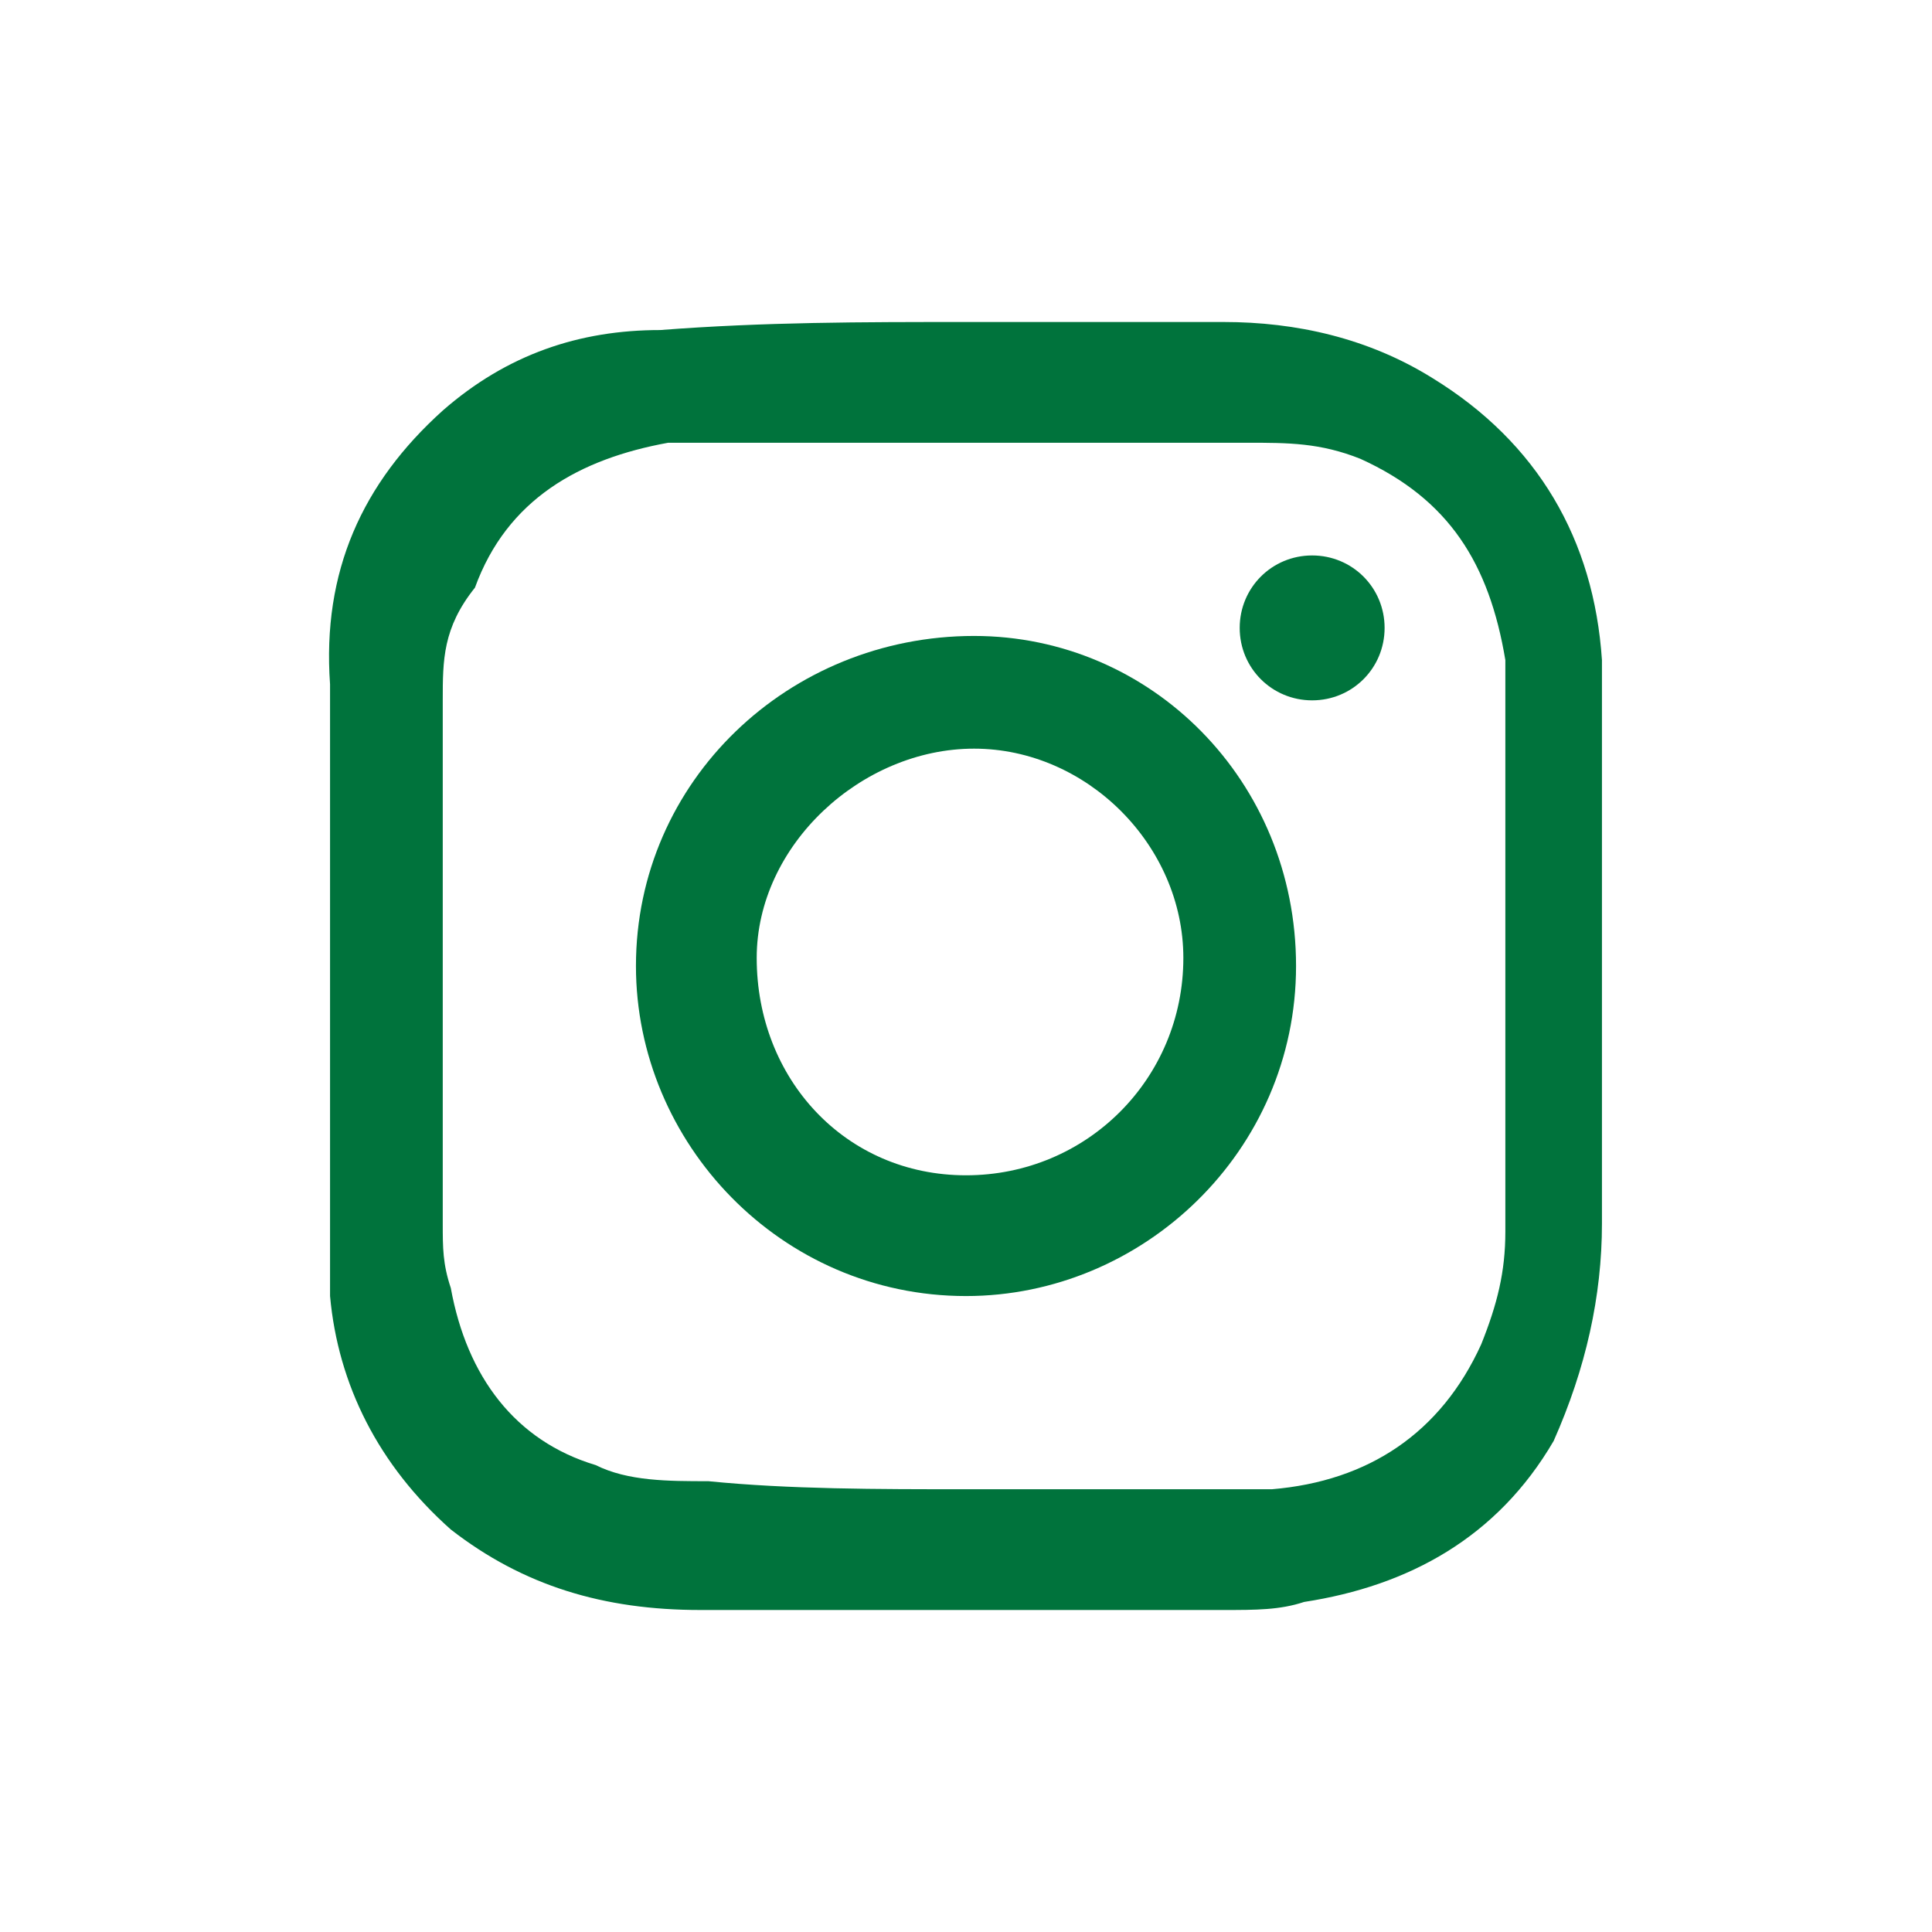 <?xml version="1.0" encoding="utf-8"?>
<!-- Generator: Adobe Illustrator 26.0.3, SVG Export Plug-In . SVG Version: 6.00 Build 0)  -->
<svg version="1.1" id="Layer_1" xmlns="http://www.w3.org/2000/svg" xmlns:xlink="http://www.w3.org/1999/xlink" x="0px" y="0px"
	 viewBox="0 0 24 24" style="enable-background:new 0 0 24 24;" xml:space="preserve">
<style type="text/css">
	.st0{fill:#00733C;}
</style>
<path class="st0" d="M12,4c1.1,0,2.2,0,3.2,0c0.9,0,1.8,0.2,2.6,0.7c1.3,0.8,2,2,2.1,3.5c0,0.3,0,0.6,0,0.9c0,2,0,4.1,0,6.1
	c0,0.9-0.2,1.8-0.6,2.7c-0.7,1.2-1.8,1.8-3.1,2C15.9,20,15.6,20,15.2,20c-2.2,0-4.3,0-6.5,0c-1.2,0-2.2-0.3-3.1-1
	c-0.9-0.8-1.4-1.8-1.5-2.9c0-0.3,0-0.6,0-0.9c0-2.2,0-4.4,0-6.7C4,7.1,4.5,6,5.5,5.1c0.8-0.7,1.7-1,2.7-1C9.5,4,10.7,4,12,4
	C12,4,12,4,12,4L12,4z M12,18.5c1,0,2,0,3.1,0c0.2,0,0.5,0,0.7,0c1.2-0.1,2.1-0.7,2.6-1.8c0.2-0.5,0.3-0.9,0.3-1.4
	c0-2.1,0-4.3,0-6.4c0-0.2,0-0.4,0-0.7c-0.2-1.2-0.7-2-1.8-2.5c-0.5-0.2-0.9-0.2-1.4-0.2c-2.2,0-4.3,0-6.5,0c-0.2,0-0.4,0-0.7,0
	c-1.1,0.2-2,0.7-2.4,1.8C5.5,7.8,5.5,8.2,5.5,8.7c0,2.2,0,4.4,0,6.5c0,0.3,0,0.5,0.1,0.8c0.2,1.1,0.8,1.9,1.8,2.2
	c0.4,0.2,0.9,0.2,1.4,0.2C9.8,18.5,10.9,18.5,12,18.5L12,18.5z"/>
<path class="st0" d="M16.1,12c0,2.3-1.9,4.1-4.1,4.1c-2.3,0-4.1-1.9-4.1-4.1c0-2.3,1.9-4.1,4.2-4.1C14.3,7.9,16.1,9.7,16.1,12z
	 M12,14.6c1.5,0,2.7-1.2,2.7-2.7c0-1.4-1.2-2.6-2.6-2.6c-1.4,0-2.7,1.2-2.7,2.6C9.4,13.4,10.5,14.6,12,14.6z"/>
<path class="st0" d="M16.3,8.7c-0.5,0-0.9-0.4-0.9-0.9s0.4-0.9,0.9-0.9c0.5,0,0.9,0.4,0.9,0.9S16.8,8.7,16.3,8.7z"/>
</svg>
